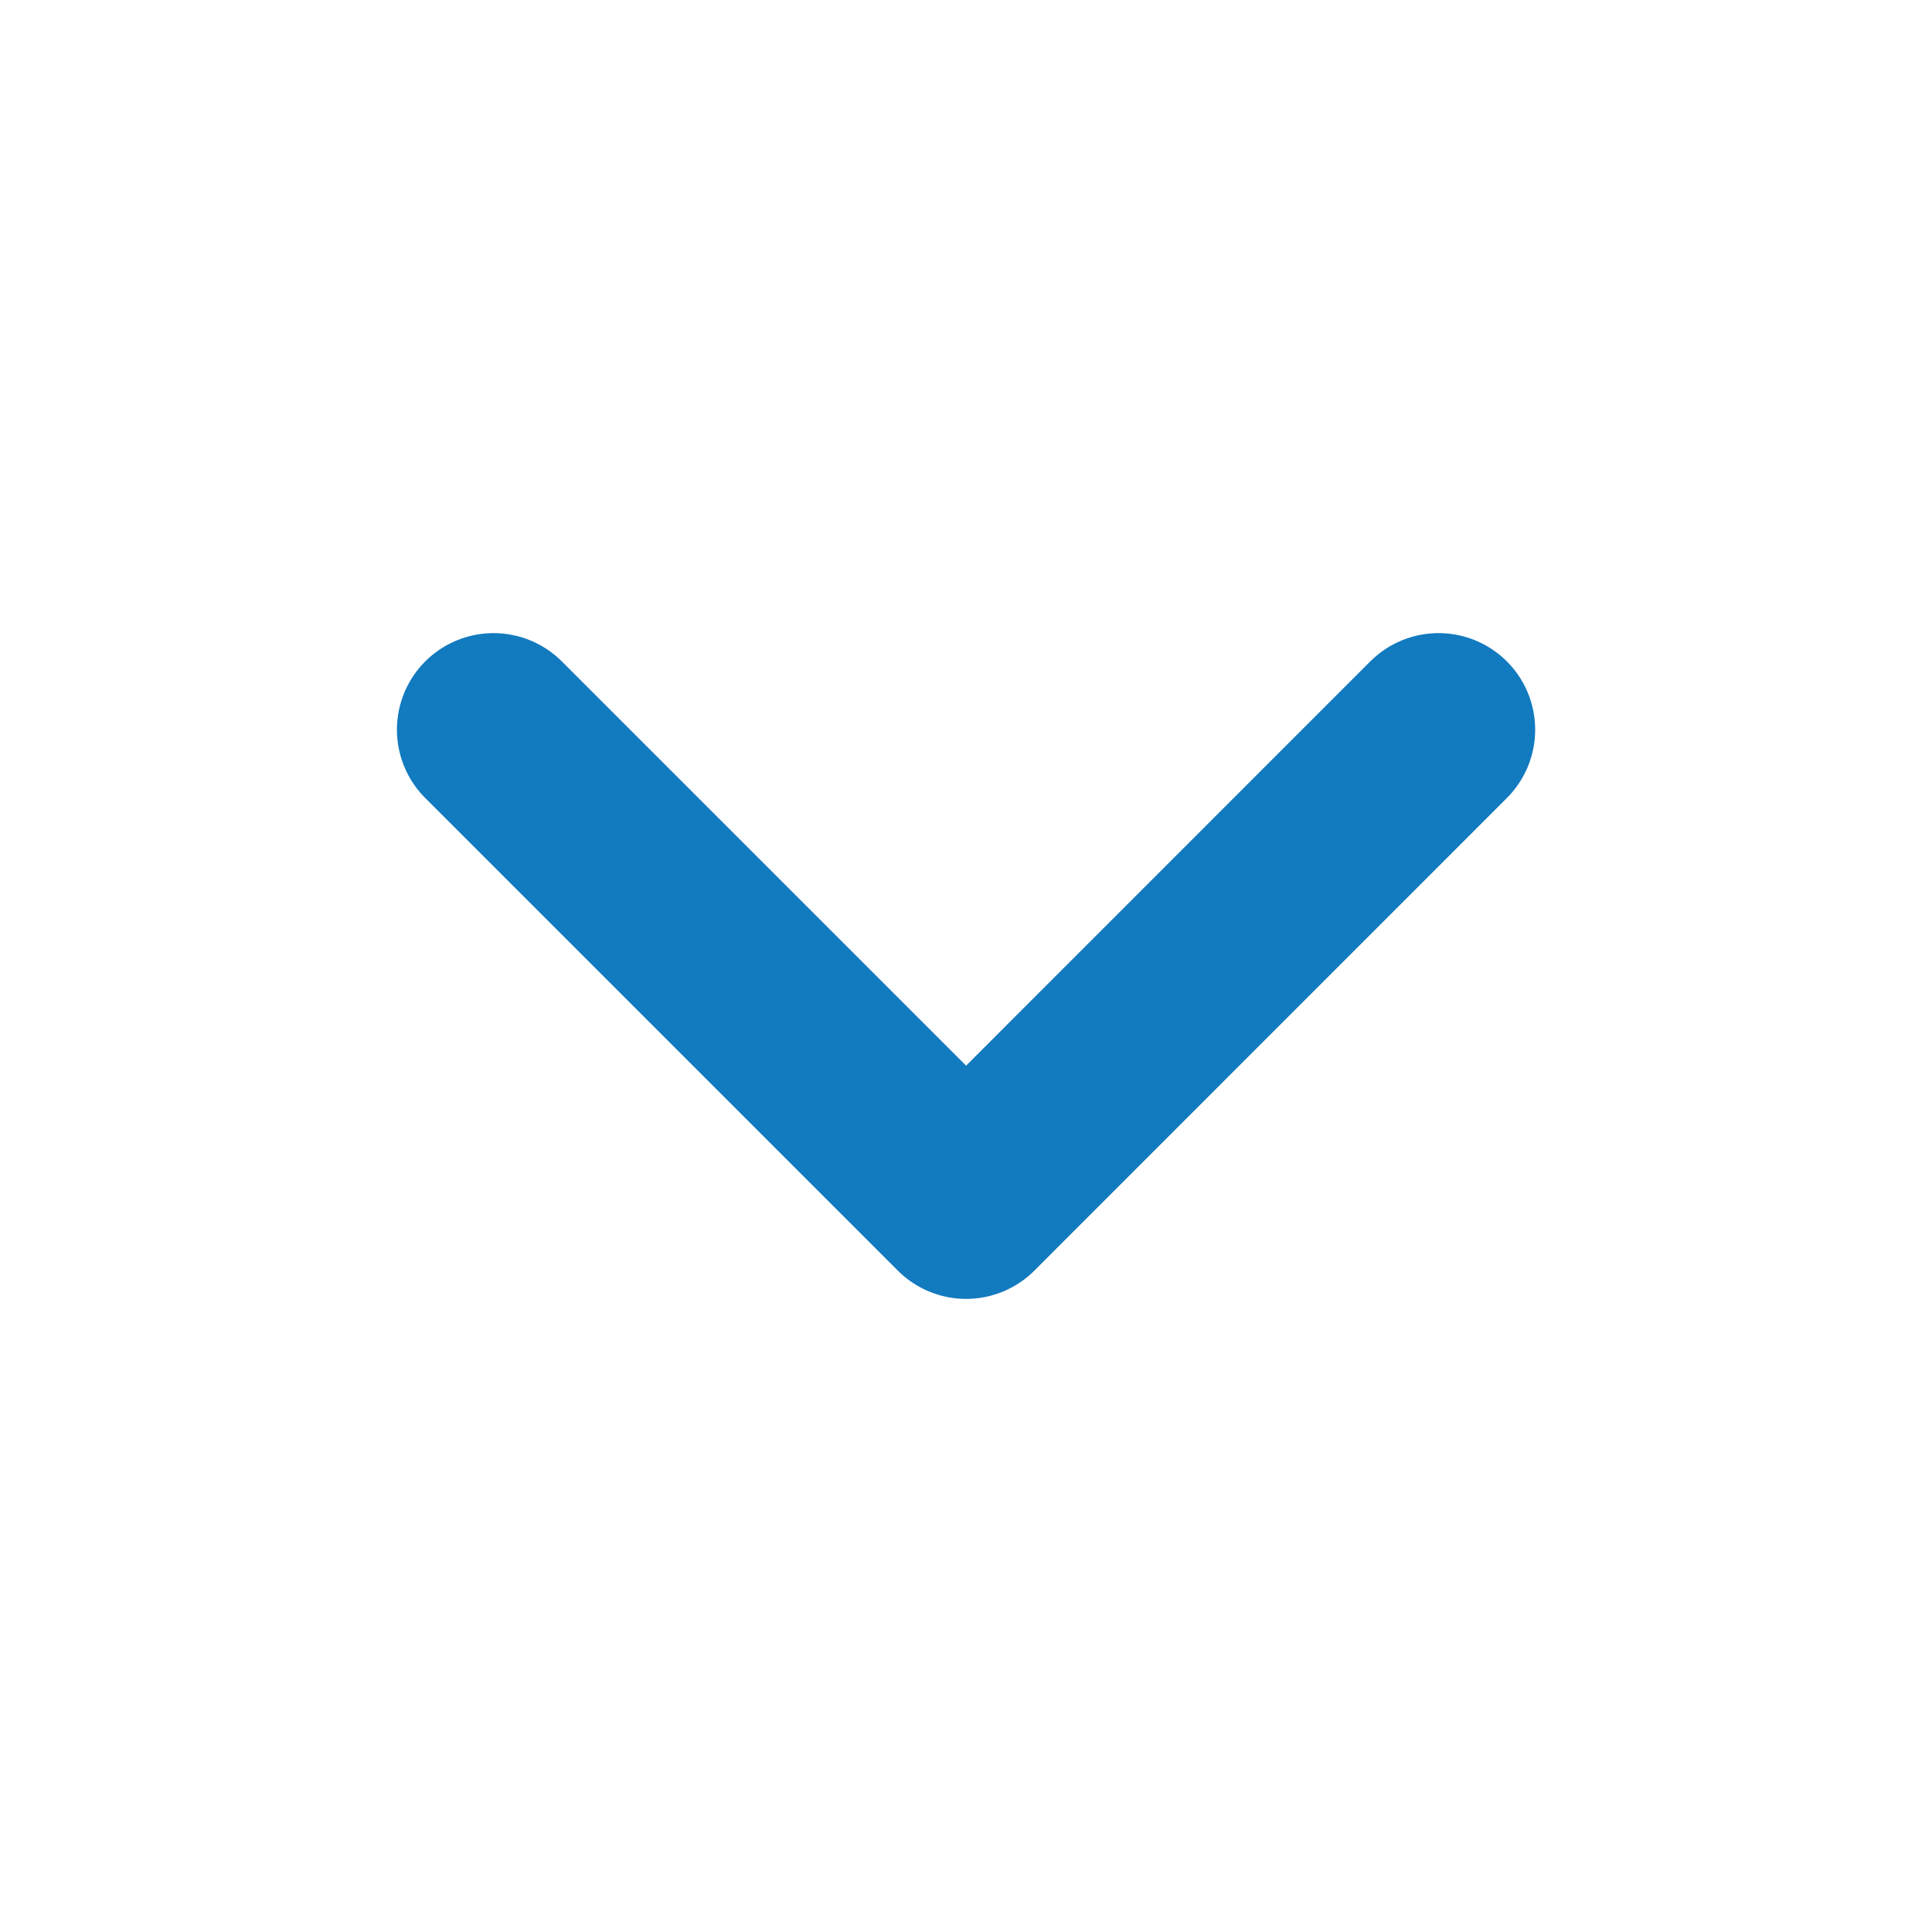 <svg width="20" height="20" viewBox="0 0 20 20" fill="none" xmlns="http://www.w3.org/2000/svg">
<path d="M5.109 7.554L10.001 12.446L14.892 7.554" stroke="#127ABF" stroke-width="2" stroke-linecap="round" stroke-linejoin="round"/>
</svg>
